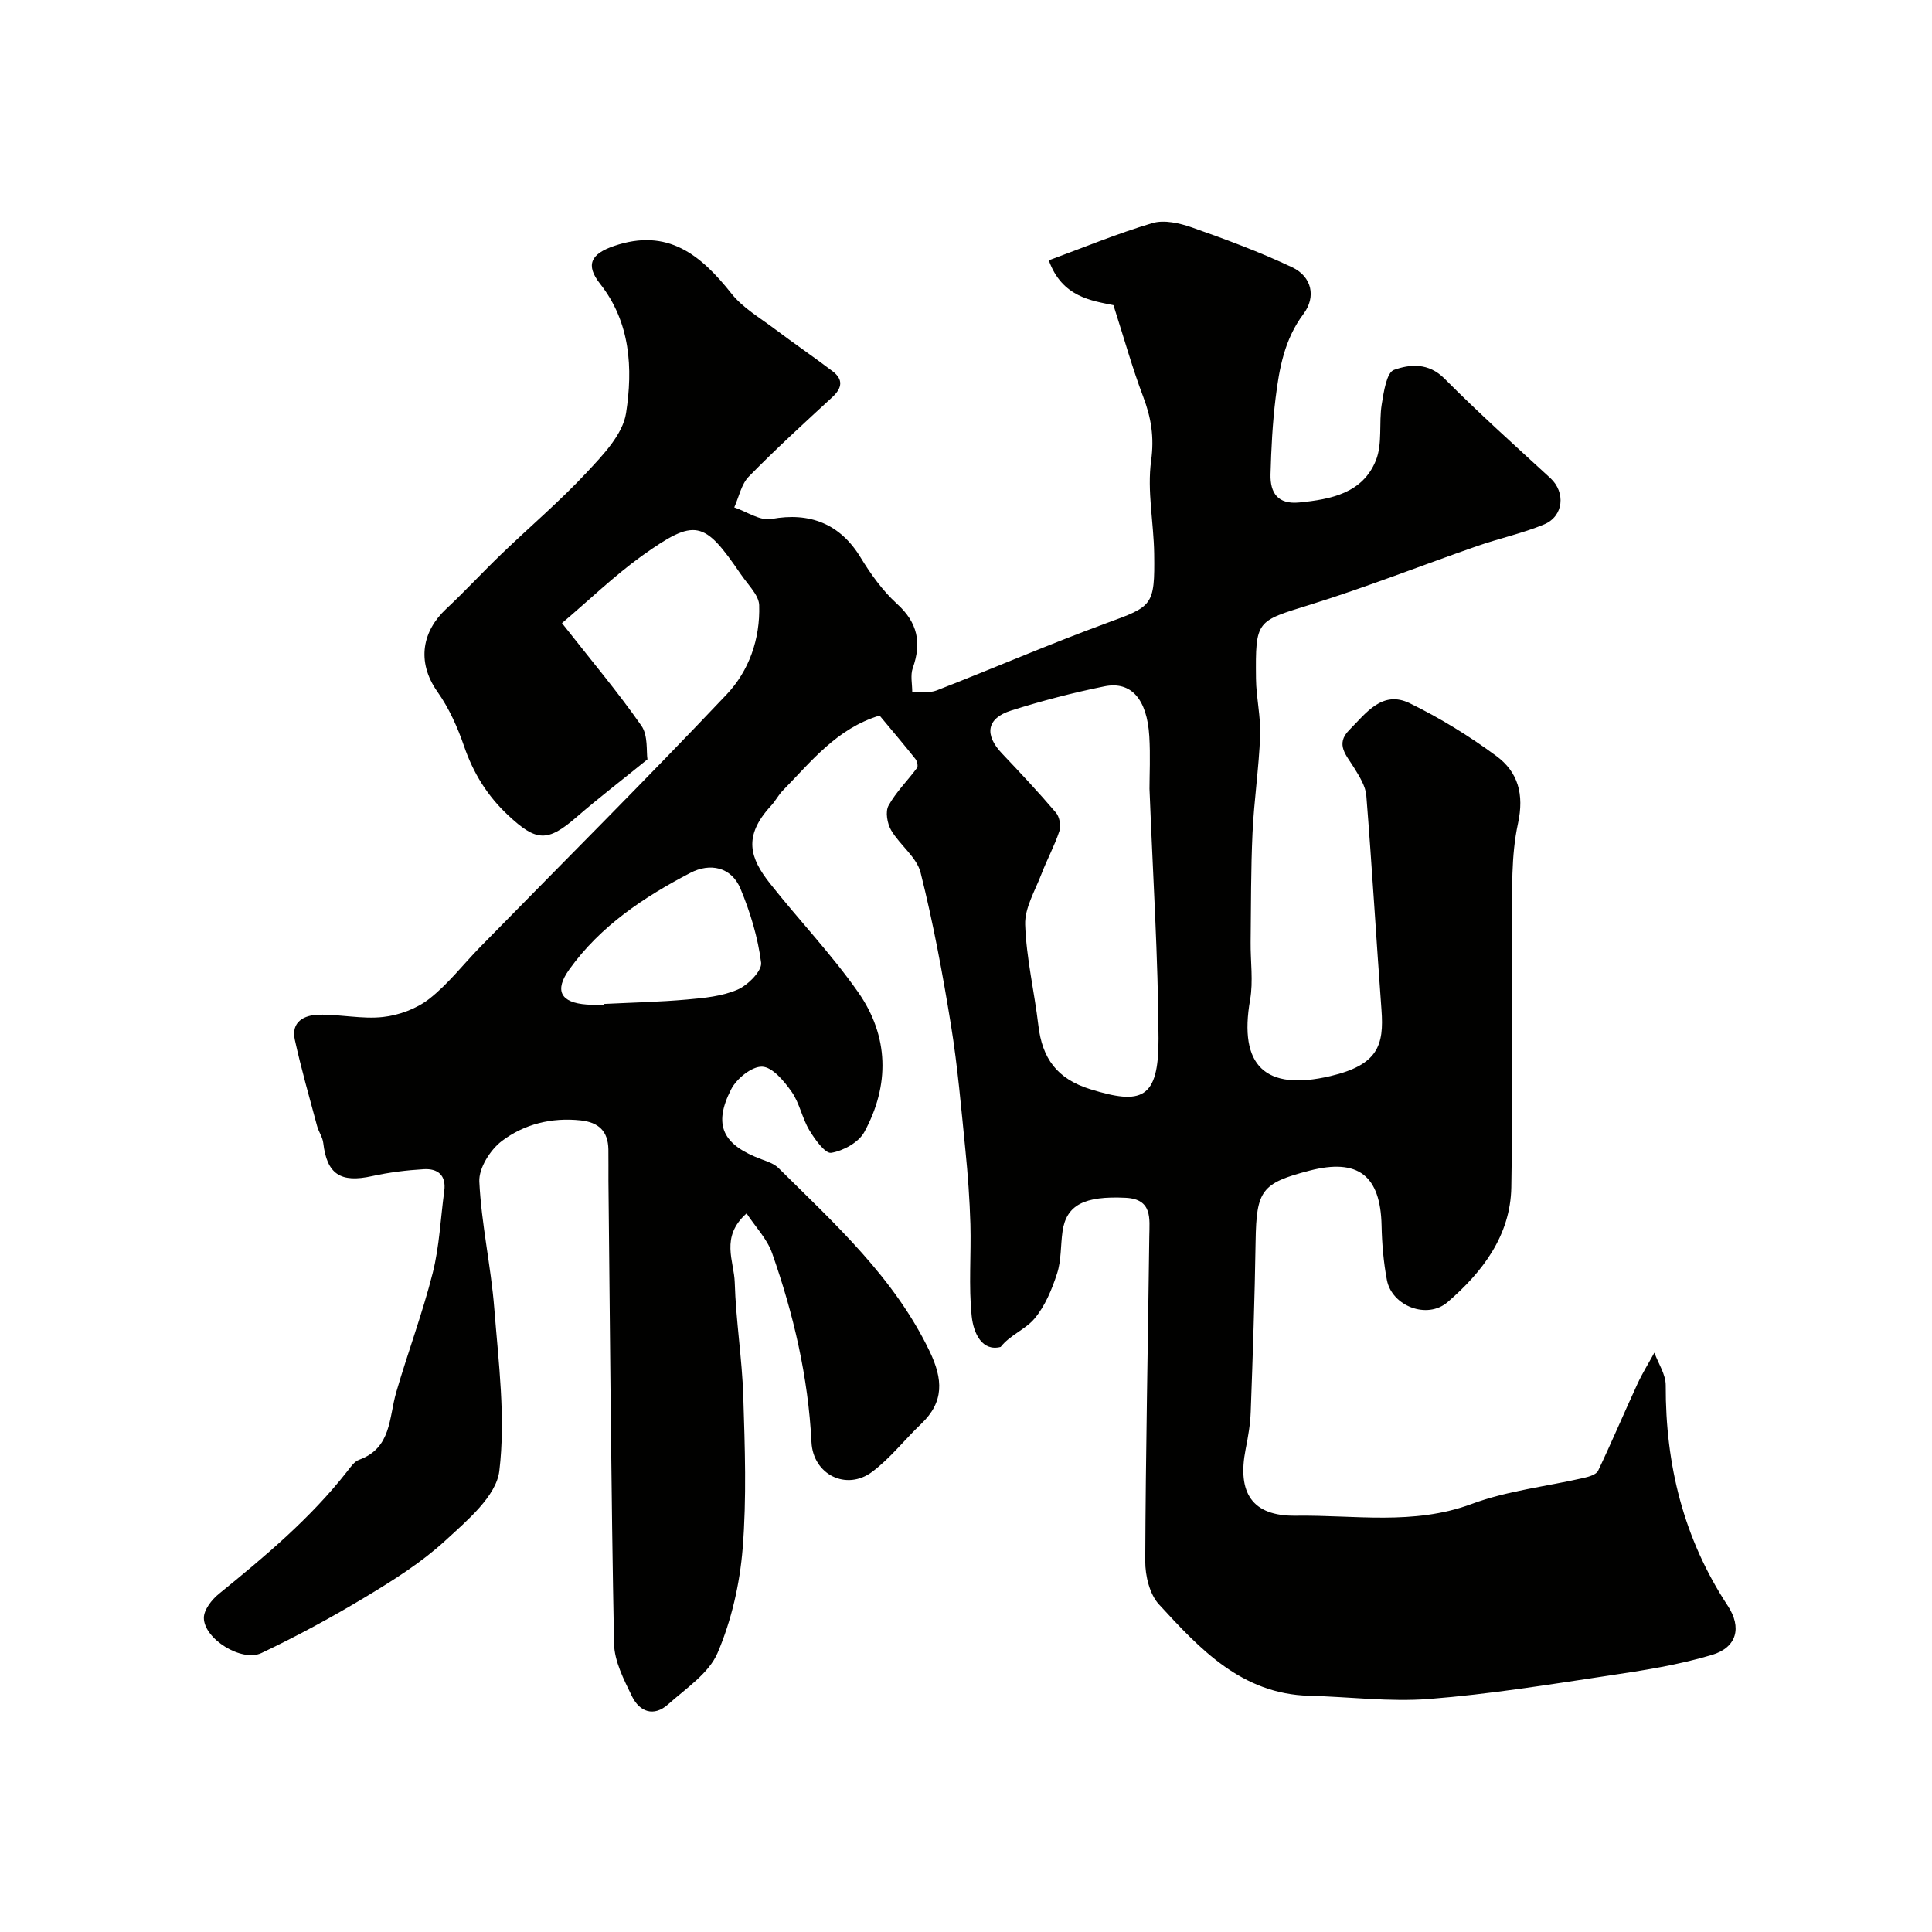 <svg enable-background="new 0 0 400 400" viewBox="0 0 400 400" xmlns="http://www.w3.org/2000/svg"><path d="m116.35 129.01c6.1 7.77 11.6 14.29 16.45 21.25 1.41 2.03.99 5.33 1.25 6.96-5.39 4.38-10.15 8.02-14.67 11.94-6.02 5.23-8.32 5.11-14.17-.36-4.31-4.03-7.21-8.72-9.12-14.28-1.35-3.94-3.12-7.9-5.51-11.28-4.51-6.4-2.99-12.69 1.75-17.13 3.94-3.69 7.61-7.67 11.5-11.42 5.85-5.63 12.07-10.9 17.6-16.83 3.37-3.61 7.5-7.88 8.19-12.33 1.42-9.21.94-18.76-5.38-26.78-3.07-3.9-1.92-6.18 2.88-7.82 11.12-3.8 17.97 1.84 24.32 9.85 2.32 2.93 5.81 4.96 8.87 7.26 3.98 3 8.11 5.81 12.08 8.83 2.22 1.69 1.99 3.45-.06 5.35-5.85 5.39-11.73 10.76-17.29 16.44-1.56 1.59-2.05 4.23-3.02 6.39 2.57.87 5.35 2.83 7.69 2.4 8-1.48 14.26 1.05 18.45 7.94 2.11 3.47 4.58 6.92 7.56 9.63 4.3 3.9 5.11 8.06 3.26 13.3-.53 1.49-.1 3.32-.11 4.99 1.69-.1 3.54.22 5.04-.36 11.74-4.57 23.31-9.58 35.13-13.92 9.58-3.51 10.07-3.55 9.92-14.39-.09-6.43-1.49-12.99-.63-19.26.67-4.88.01-8.88-1.65-13.26-2.23-5.88-3.92-11.97-6.15-18.94-4.39-.92-10.64-1.6-13.39-9.28 7.12-2.62 14.17-5.55 21.44-7.71 2.45-.73 5.64 0 8.2.9 7.02 2.47 14.03 5.07 20.75 8.25 4.07 1.92 5 6.11 2.34 9.66-3.95 5.27-5.01 11.27-5.77 17.41-.64 5.23-.91 10.52-1.05 15.79-.1 3.83 1.49 6.28 5.97 5.83 6.58-.65 13.1-1.93 15.84-8.7 1.4-3.46.59-7.75 1.21-11.6.41-2.56 1.01-6.61 2.54-7.15 3.3-1.18 7.15-1.54 10.48 1.83 7.05 7.11 14.53 13.8 21.9 20.58 3.17 2.92 2.78 7.88-1.3 9.58-4.48 1.86-9.29 2.89-13.88 4.49-11.51 4.01-22.87 8.5-34.51 12.12-11.19 3.48-11.39 3.11-11.26 15.33.04 3.94 1.01 7.89.86 11.8-.26 6.73-1.27 13.42-1.58 20.15-.35 7.51-.3 15.04-.39 22.56-.05 4 .57 8.1-.11 11.98-2.39 13.62 3.1 18.97 16.63 15.79 9.85-2.32 11.12-6.37 10.57-13.72-1.09-14.79-1.96-29.59-3.14-44.37-.16-1.98-1.45-3.98-2.54-5.76-1.54-2.52-3.96-4.81-.99-7.8 3.46-3.48 6.83-8.32 12.53-5.54 6.27 3.06 12.31 6.78 17.93 10.93 4.47 3.3 5.79 7.89 4.47 13.97-1.46 6.72-1.18 13.86-1.24 20.82-.14 18.17.19 36.34-.14 54.5-.18 10.01-5.98 17.55-13.19 23.77-4.25 3.66-11.55.8-12.57-4.59-.7-3.7-1.02-7.51-1.1-11.28-.22-10.33-4.86-13.95-14.88-11.36-10.01 2.59-11.03 4.1-11.2 14.62-.18 11.77-.58 23.54-1.01 35.3-.09 2.61-.55 5.22-1.06 7.79-1.76 8.97 1.32 13.87 10.4 13.74 12.12-.18 24.36 2.05 36.4-2.43 7.4-2.75 15.5-3.62 23.27-5.41 1.05-.24 2.54-.69 2.91-1.47 2.83-5.94 5.39-12.01 8.15-17.99 1.02-2.22 2.33-4.3 3.5-6.45.82 2.25 2.36 4.51 2.35 6.76-.06 16.47 3.71 31.75 12.84 45.63 2.95 4.48 1.92 8.64-3.29 10.19-6.98 2.09-14.28 3.22-21.51 4.3-12.3 1.85-24.61 3.84-36.99 4.81-8.21.64-16.56-.45-24.85-.66-13.99-.36-22.64-9.68-31.12-18.92-1.94-2.11-2.85-5.93-2.84-8.95.09-22.44.56-44.87.84-67.3.04-3.55.71-7.66-4.88-7.93-8.56-.42-12.29 1.48-13.08 6.93-.42 2.91-.24 5.99-1.13 8.73-1.07 3.31-2.49 6.76-4.69 9.37-1.9 2.25-5.09 3.41-6.99 5.85-3.82.99-5.62-2.77-6-6.36-.66-6.3-.09-12.71-.27-19.07-.15-5.1-.52-10.21-1.03-15.29-.87-8.65-1.6-17.33-2.99-25.9-1.71-10.59-3.68-21.18-6.29-31.58-.81-3.22-4.29-5.7-6.1-8.78-.81-1.39-1.24-3.84-.54-5.1 1.55-2.82 3.96-5.17 5.9-7.8.26-.36.03-1.4-.33-1.85-2.35-2.96-4.8-5.85-7.42-8.99-8.87 2.68-14.15 9.52-20.05 15.53-.9.92-1.5 2.14-2.38 3.09-5.98 6.44-4.34 10.96-.27 16.13 6 7.6 12.75 14.65 18.28 22.55 6.35 9.08 6.56 19.2 1.25 28.94-1.17 2.14-4.34 3.87-6.84 4.29-1.24.21-3.39-2.78-4.53-4.68-1.5-2.49-2.02-5.61-3.67-7.96-1.55-2.2-3.96-5.12-6.1-5.2s-5.31 2.48-6.43 4.7c-3.79 7.44-1.74 11.51 6.37 14.51 1.21.45 2.57.91 3.44 1.78 11.7 11.6 23.97 22.67 31.3 37.97 2.76 5.76 3.03 10.44-1.76 15-3.43 3.26-6.39 7.11-10.14 9.92-5.37 4.02-12.24.55-12.57-6.12-.68-13.49-3.7-26.5-8.16-39.17-1.03-2.93-3.42-5.39-5.28-8.21-5.51 4.91-2.58 9.85-2.45 14.29.23 7.88 1.52 15.73 1.77 23.6.33 10.49.71 21.05-.13 31.48-.59 7.34-2.31 14.88-5.19 21.62-1.81 4.25-6.55 7.35-10.25 10.66-2.97 2.66-5.92 1.53-7.48-1.68-1.68-3.45-3.64-7.24-3.71-10.92-.61-31.93-.83-63.87-1.16-95.8-.02-2.17.03-4.33-.01-6.5-.07-3.76-1.99-5.61-5.76-6.01-6.02-.64-11.67.78-16.29 4.27-2.4 1.81-4.8 5.62-4.67 8.4.42 8.8 2.41 17.5 3.1 26.3.88 11.2 2.37 22.6 1.04 33.61-.63 5.24-6.7 10.3-11.21 14.45-4.88 4.48-10.64 8.12-16.35 11.56-7.03 4.24-14.27 8.17-21.68 11.69-4.1 1.95-11.92-2.93-11.93-7.27-.01-1.68 1.63-3.78 3.1-4.97 9.53-7.75 18.94-15.61 26.56-25.35.71-.91 1.49-2.07 2.48-2.42 6.73-2.44 6.15-8.7 7.68-13.96 2.41-8.28 5.45-16.38 7.56-24.72 1.39-5.51 1.62-11.31 2.39-16.98.44-3.27-1.37-4.67-4.24-4.5-3.58.21-7.19.66-10.69 1.43-6.55 1.45-9.36-.39-10.12-6.85-.14-1.22-.97-2.34-1.29-3.56-1.59-5.92-3.28-11.83-4.6-17.82-.83-3.77 1.99-5.12 4.97-5.19 4.42-.1 8.92.96 13.27.48 3.32-.36 6.96-1.71 9.57-3.74 3.93-3.07 7.06-7.17 10.59-10.78 17.04-17.4 34.29-34.6 51.02-52.28 4.6-4.86 6.95-11.44 6.72-18.49-.03-.83-.44-1.73-.9-2.45-.88-1.37-1.99-2.6-2.91-3.94-7.62-11.17-9.4-11.69-20.48-3.79-5.78 4.17-10.96 9.19-16.54 13.92zm121.64 34.28c0-2.87.2-6.88-.04-10.86-.46-7.67-3.75-11.46-9.29-10.33-6.51 1.32-12.98 3-19.32 5.01-5.09 1.61-5.58 5.01-1.88 8.9 3.8 4 7.58 8.04 11.16 12.24.74.87 1.08 2.7.72 3.8-1 3.05-2.57 5.9-3.72 8.91-1.31 3.45-3.49 7.03-3.37 10.48.24 6.97 1.91 13.89 2.73 20.85.8 6.79 3.81 11.06 10.76 13.22 10.53 3.26 14.18 2.17 14.12-10.52-.08-16.87-1.17-33.72-1.87-51.7zm-113.02 44.71c0-.05 0-.09 0-.14 5.77-.29 11.55-.41 17.29-.92 3.54-.31 7.26-.67 10.45-2.05 2.13-.92 5.08-3.88 4.87-5.58-.66-5.21-2.24-10.43-4.27-15.31-1.91-4.58-6.37-5.37-10.36-3.29-9.62 5.01-18.64 11-25.09 20.01-3.13 4.37-1.8 6.87 3.62 7.26 1.15.09 2.32.02 3.49.02z" fill="#010100"/></svg>